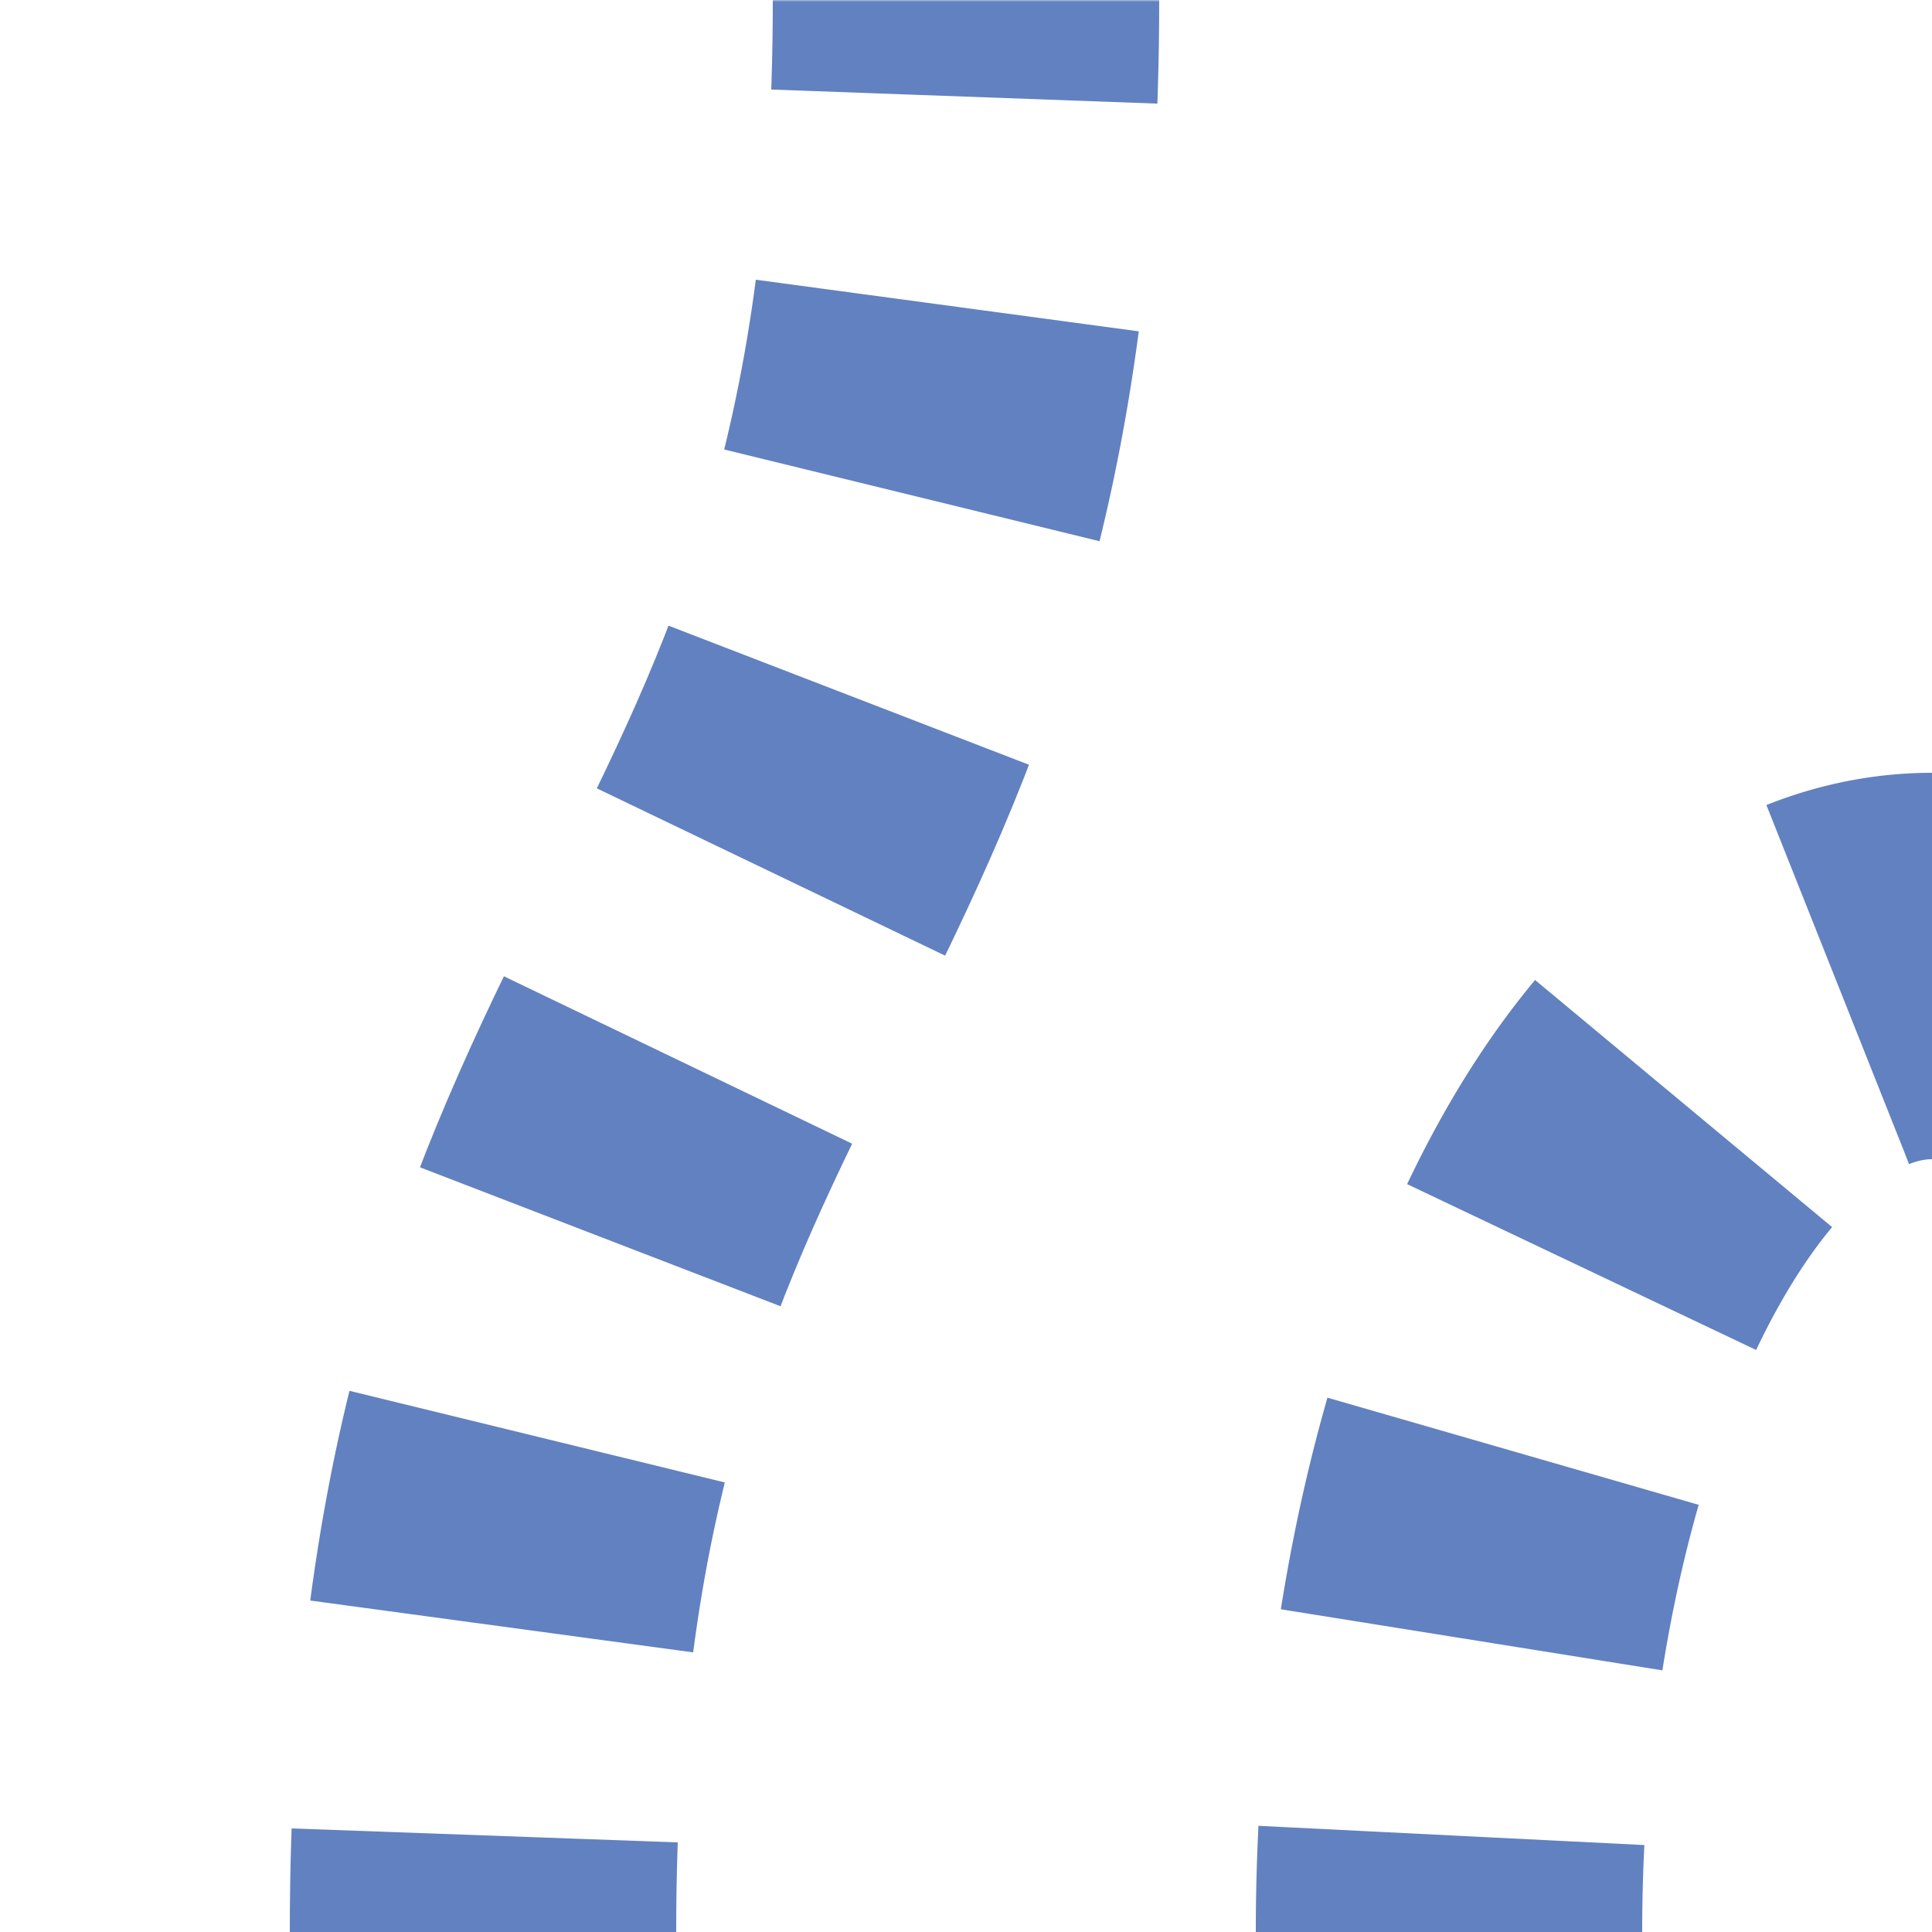 <?xml version="1.0" encoding="UTF-8"?>
<svg xmlns="http://www.w3.org/2000/svg" width="500" height="500">
<title>extvSHI1+l-STR+l</title>
 <mask id="mask">
 <rect fill="#FFFFFF" x="-300" y="-300" width="1200" height="1200" />
 <path stroke="#000000" d="M 375,500 A 125 250 0 0 1 500,250 M 250,0 C 250,250 125,250 125,500" stroke-width="20" fill="none" />
 </mask>
 <g mask="url(#mask)" stroke="#6281C0" stroke-width="100" fill="none">
 <path d="m 0,600 h 500 M 250,-25 V 0 C 250,250 125,250 125,500" stroke-dasharray="50,54.276" />
 <path d="M 375,525 V 500 A 125 250 0 0 1 500,250" stroke-dasharray="50,50.92" />
 </g>
</svg>
